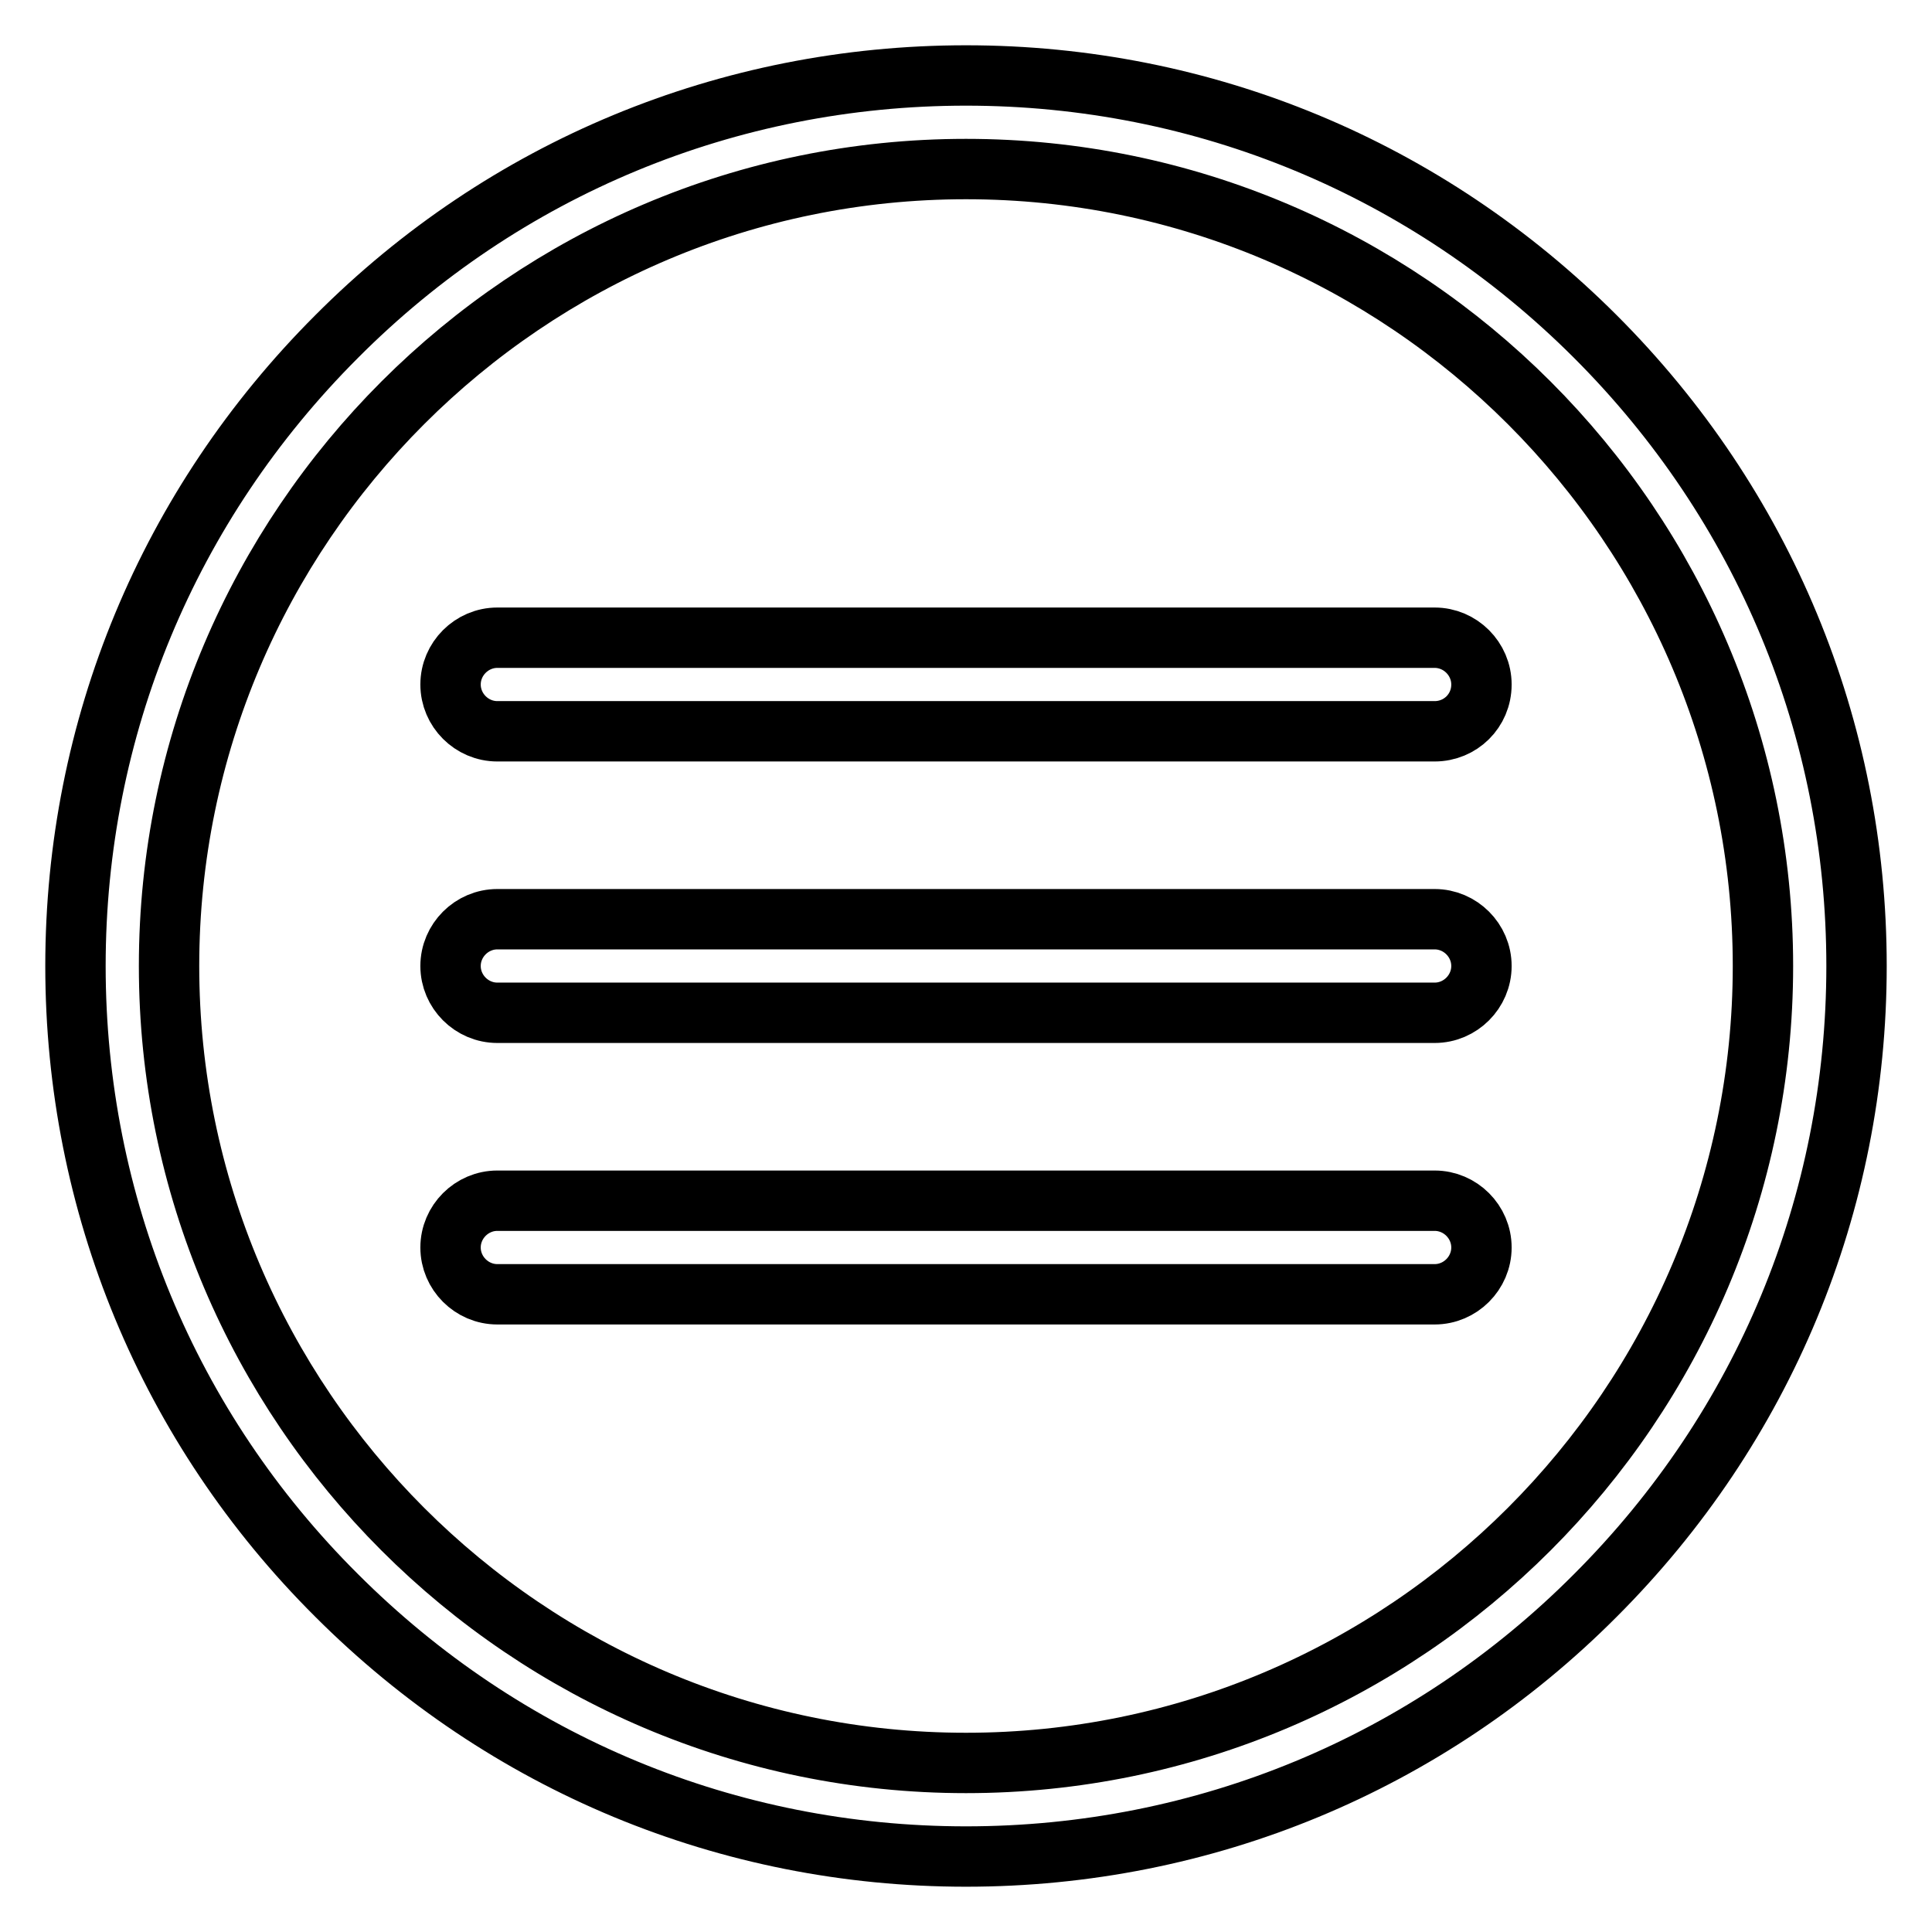 <?xml version="1.0" encoding="utf-8"?>
<!-- Svg Vector Icons : http://www.onlinewebfonts.com/icon -->
<!DOCTYPE svg PUBLIC "-//W3C//DTD SVG 1.1//EN" "http://www.w3.org/Graphics/SVG/1.1/DTD/svg11.dtd">
<svg version="1.1" xmlns="http://www.w3.org/2000/svg" xmlns:xlink="http://www.w3.org/1999/xlink" x="0px" y="0px" viewBox="0 0 256 256" enable-background="new 0 0 256 256" xml:space="preserve">
<g> <path stroke-width="8" fill-opacity="0" stroke="#000000"  d="M128,246c-31.5,0-61.1-12.3-83.4-34.6C22.3,189.2,10,159.5,10,128c0-31.5,12.3-61.1,34.6-83.4 C66.8,22.3,96.5,10,128,10c31.5,0,61.1,12.3,83.4,34.6C233.7,66.9,246,96.5,246,128c0,31.5-12.3,61.1-34.6,83.4 C189.2,233.7,159.5,246,128,246z M128,22.4C69.8,22.4,22.4,69.8,22.4,128c0,58.2,47.4,105.6,105.6,105.6 c58.2,0,105.6-47.4,105.6-105.6C233.6,69.8,186.2,22.4,128,22.4z M190.1,96.9H65.9c-3.4,0-6.2-2.8-6.2-6.2c0-3.4,2.8-6.2,6.2-6.2 h124.2c3.4,0,6.2,2.8,6.2,6.2C196.3,94.2,193.5,96.9,190.1,96.9z M190.1,134.2H65.9c-3.4,0-6.2-2.8-6.2-6.2c0-3.4,2.8-6.2,6.2-6.2 h124.2c3.4,0,6.2,2.8,6.2,6.2C196.3,131.4,193.5,134.2,190.1,134.2z M190.1,171.5H65.9c-3.4,0-6.2-2.8-6.2-6.2 c0-3.4,2.8-6.2,6.2-6.2h124.2c3.4,0,6.2,2.8,6.2,6.2C196.3,168.7,193.5,171.5,190.1,171.5z"/></g>
</svg>